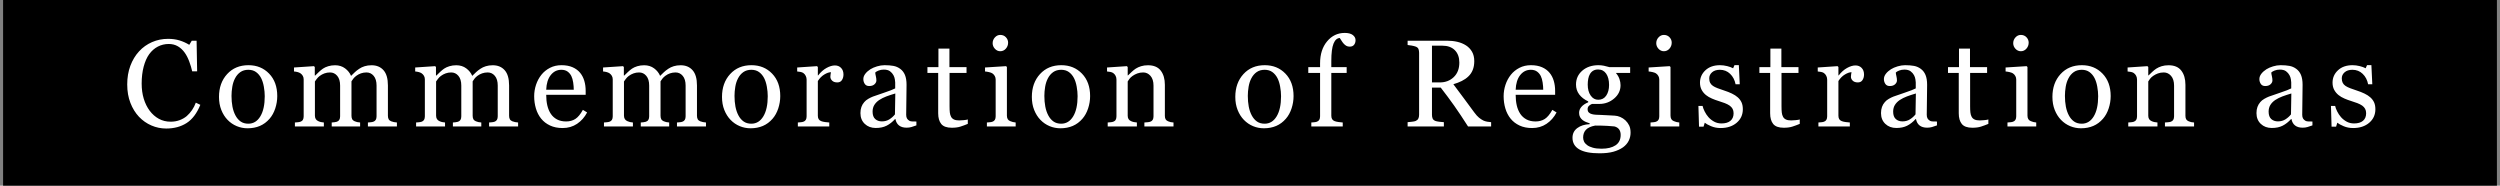 <svg
 xmlns="http://www.w3.org/2000/svg"
 xmlns:xlink="http://www.w3.org/1999/xlink"
 width="404px" height="30px">
<rect width="100%" height="100%" fill="#808080" stroke="none"/>
<path fill-rule="evenodd"  fill="rgb(0, 0, 0)"
 d="M0.500,-0.000 L403.500,-0.000 L403.500,30.000 L0.500,30.000 L0.500,-0.000 Z"/>
<path fill-rule="evenodd"  fill="rgb(255, 255, 255)"
 d="M379.038,13.885 C379.233,14.015 379.479,14.137 379.775,14.251 C380.071,14.365 380.437,14.493 380.874,14.637 C381.303,14.773 381.709,14.933 382.089,15.115 C382.470,15.297 382.784,15.499 383.032,15.721 C383.299,15.955 383.504,16.225 383.647,16.531 C383.790,16.837 383.862,17.212 383.862,17.654 C383.862,18.546 383.528,19.275 382.861,19.842 C382.193,20.408 381.329,20.691 380.268,20.691 C379.708,20.691 379.192,20.590 378.720,20.389 C378.248,20.187 377.911,20.001 377.710,19.832 L377.514,20.467 L376.782,20.467 L376.684,17.117 L377.358,17.117 C377.410,17.372 377.521,17.669 377.690,18.009 C377.859,18.349 378.064,18.656 378.305,18.930 C378.559,19.218 378.863,19.460 379.218,19.655 C379.573,19.851 379.972,19.949 380.415,19.949 C381.040,19.949 381.521,19.807 381.860,19.522 C382.198,19.237 382.368,18.829 382.368,18.299 C382.368,18.026 382.314,17.789 382.207,17.591 C382.099,17.392 381.941,17.218 381.733,17.068 C381.518,16.919 381.254,16.784 380.942,16.663 C380.629,16.543 380.281,16.424 379.897,16.307 C379.591,16.216 379.251,16.090 378.877,15.931 C378.502,15.771 378.182,15.584 377.915,15.369 C377.628,15.141 377.394,14.862 377.211,14.529 C377.029,14.197 376.938,13.806 376.938,13.357 C376.938,12.570 377.231,11.902 377.817,11.356 C378.403,10.809 379.187,10.535 380.170,10.535 C380.548,10.535 380.934,10.584 381.328,10.682 C381.721,10.779 382.042,10.897 382.290,11.033 L382.514,10.526 L383.217,10.526 L383.364,13.621 L382.690,13.621 C382.553,12.928 382.259,12.365 381.806,11.930 C381.354,11.495 380.802,11.277 380.151,11.277 C379.617,11.277 379.197,11.412 378.891,11.681 C378.585,11.950 378.432,12.274 378.432,12.654 C378.432,12.947 378.483,13.191 378.584,13.387 C378.684,13.582 378.836,13.748 379.038,13.885 ZM372.098,20.633 C371.590,20.633 371.184,20.514 370.882,20.276 C370.579,20.039 370.385,19.692 370.301,19.236 L370.242,19.236 C369.819,19.705 369.365,20.063 368.880,20.310 C368.395,20.558 367.810,20.681 367.127,20.681 C366.404,20.681 365.810,20.460 365.345,20.018 C364.879,19.575 364.646,18.995 364.646,18.279 C364.646,17.908 364.698,17.576 364.803,17.283 C364.907,16.990 365.063,16.726 365.271,16.492 C365.434,16.297 365.649,16.123 365.916,15.970 C366.183,15.817 366.433,15.695 366.668,15.603 C366.961,15.493 367.555,15.288 368.450,14.988 C369.345,14.689 369.949,14.454 370.262,14.285 L370.262,13.319 C370.262,13.234 370.244,13.071 370.208,12.830 C370.172,12.589 370.096,12.361 369.978,12.147 C369.848,11.905 369.664,11.696 369.427,11.517 C369.189,11.338 368.852,11.248 368.416,11.248 C368.116,11.248 367.838,11.299 367.581,11.399 C367.324,11.500 367.143,11.606 367.039,11.717 C367.039,11.847 367.070,12.039 367.132,12.293 C367.194,12.547 367.225,12.781 367.225,12.996 C367.225,13.224 367.122,13.433 366.917,13.621 C366.712,13.810 366.427,13.904 366.062,13.904 C365.737,13.904 365.497,13.789 365.345,13.558 C365.192,13.327 365.115,13.068 365.115,12.781 C365.115,12.482 365.221,12.195 365.432,11.922 C365.644,11.648 365.919,11.404 366.258,11.189 C366.551,11.007 366.905,10.852 367.322,10.726 C367.739,10.599 368.146,10.535 368.543,10.535 C369.090,10.535 369.567,10.573 369.973,10.647 C370.380,10.722 370.750,10.884 371.082,11.131 C371.414,11.372 371.666,11.699 371.839,12.113 C372.011,12.526 372.098,13.058 372.098,13.709 C372.098,14.640 372.088,15.465 372.068,16.184 C372.049,16.904 372.039,17.690 372.039,18.543 C372.039,18.797 372.083,18.999 372.171,19.148 C372.259,19.298 372.394,19.425 372.576,19.529 C372.674,19.588 372.828,19.620 373.040,19.627 C373.251,19.633 373.468,19.637 373.689,19.637 L373.689,20.262 C373.383,20.372 373.115,20.462 372.884,20.530 C372.653,20.599 372.391,20.633 372.098,20.633 ZM368.826,15.585 C368.409,15.742 368.022,15.937 367.664,16.172 C367.338,16.394 367.081,16.657 366.892,16.960 C366.704,17.263 366.609,17.624 366.609,18.041 C366.609,18.583 366.751,18.981 367.034,19.236 C367.317,19.490 367.677,19.617 368.113,19.617 C368.575,19.617 368.982,19.505 369.334,19.280 C369.685,19.054 369.982,18.789 370.223,18.482 L370.281,15.106 C369.728,15.269 369.243,15.429 368.826,15.585 ZM349.855,19.793 C350.005,19.780 350.169,19.767 350.349,19.754 C350.528,19.741 350.676,19.715 350.793,19.676 C350.975,19.617 351.110,19.514 351.198,19.368 C351.286,19.222 351.330,19.031 351.330,18.797 L351.330,13.846 C351.330,13.162 351.168,12.635 350.845,12.264 C350.522,11.893 350.129,11.707 349.666,11.707 C349.320,11.707 349.003,11.761 348.716,11.868 C348.429,11.976 348.175,12.108 347.953,12.264 C347.737,12.414 347.566,12.575 347.439,12.747 C347.312,12.920 347.219,13.058 347.160,13.162 L347.160,18.699 C347.160,18.921 347.206,19.103 347.297,19.246 C347.388,19.389 347.525,19.500 347.707,19.578 C347.844,19.643 347.992,19.692 348.151,19.725 C348.311,19.757 348.475,19.780 348.644,19.793 L348.644,20.437 L343.928,20.437 L343.928,19.793 C344.077,19.780 344.232,19.767 344.391,19.754 C344.551,19.741 344.689,19.715 344.807,19.676 C344.989,19.618 345.124,19.515 345.212,19.369 C345.300,19.222 345.344,19.032 345.344,18.798 L345.344,12.858 C345.344,12.637 345.296,12.433 345.202,12.248 C345.108,12.063 344.976,11.912 344.807,11.795 C344.683,11.717 344.536,11.660 344.367,11.624 C344.198,11.588 344.016,11.564 343.820,11.551 L343.820,10.906 L347.023,10.691 L347.160,10.828 L347.160,12.185 L347.209,12.185 C347.365,12.029 347.560,11.842 347.795,11.624 C348.029,11.406 348.250,11.228 348.459,11.092 C348.700,10.936 348.986,10.805 349.318,10.701 C349.650,10.597 350.025,10.545 350.441,10.545 C351.366,10.545 352.051,10.833 352.497,11.409 C352.943,11.985 353.166,12.752 353.166,13.709 L353.166,18.719 C353.166,18.947 353.205,19.131 353.283,19.270 C353.361,19.410 353.495,19.519 353.683,19.598 C353.840,19.663 353.975,19.709 354.089,19.734 C354.203,19.761 354.360,19.780 354.562,19.793 L354.562,20.437 L349.855,20.437 L349.855,19.793 ZM339.843,19.188 C339.394,19.709 338.872,20.095 338.279,20.350 C337.686,20.604 337.021,20.730 336.285,20.730 C335.672,20.730 335.089,20.615 334.535,20.384 C333.981,20.153 333.489,19.816 333.059,19.373 C332.635,18.937 332.298,18.404 332.047,17.776 C331.796,17.148 331.671,16.444 331.671,15.662 C331.671,14.158 332.109,12.928 332.986,11.971 C333.862,11.014 335.011,10.535 336.432,10.535 C337.781,10.535 338.893,10.989 339.770,11.898 C340.647,12.805 341.085,14.015 341.085,15.525 C341.085,16.203 340.977,16.868 340.762,17.522 C340.547,18.177 340.241,18.732 339.843,19.188 ZM338.917,13.997 C338.819,13.453 338.672,12.993 338.476,12.615 C338.268,12.212 337.994,11.888 337.655,11.643 C337.315,11.399 336.901,11.277 336.412,11.277 C335.910,11.277 335.481,11.401 335.126,11.648 C334.770,11.896 334.482,12.234 334.260,12.664 C334.051,13.061 333.904,13.514 333.819,14.021 C333.735,14.529 333.692,15.021 333.692,15.496 C333.692,16.121 333.743,16.699 333.844,17.230 C333.945,17.760 334.106,18.234 334.328,18.650 C334.550,19.067 334.829,19.394 335.165,19.632 C335.501,19.870 335.916,19.989 336.412,19.989 C337.227,19.989 337.873,19.594 338.349,18.807 C338.825,18.019 339.063,16.931 339.063,15.545 C339.063,15.057 339.014,14.541 338.917,13.997 ZM324.407,19.793 C324.556,19.780 324.711,19.767 324.870,19.754 C325.030,19.741 325.168,19.715 325.285,19.676 C325.468,19.618 325.603,19.515 325.691,19.369 C325.779,19.222 325.823,19.032 325.823,18.798 L325.823,12.858 C325.823,12.650 325.775,12.460 325.681,12.287 C325.586,12.115 325.455,11.970 325.285,11.853 C325.162,11.775 324.983,11.708 324.748,11.653 C324.514,11.598 324.299,11.564 324.104,11.551 L324.104,10.906 L327.502,10.691 L327.639,10.828 L327.639,18.680 C327.639,18.908 327.683,19.096 327.770,19.246 C327.857,19.396 327.994,19.507 328.182,19.578 C328.324,19.637 328.463,19.684 328.599,19.720 C328.735,19.756 328.887,19.780 329.055,19.793 L329.055,20.437 L324.407,20.437 L324.407,19.793 ZM326.565,8.279 C326.233,8.279 325.945,8.148 325.700,7.884 C325.456,7.620 325.334,7.319 325.334,6.981 C325.334,6.622 325.456,6.310 325.700,6.043 C325.945,5.776 326.233,5.643 326.565,5.643 C326.936,5.643 327.240,5.768 327.478,6.019 C327.715,6.269 327.834,6.561 327.834,6.892 C327.834,7.264 327.712,7.588 327.468,7.864 C327.224,8.141 326.923,8.279 326.565,8.279 ZM318.732,20.643 C317.925,20.643 317.357,20.439 317.028,20.032 C316.699,19.625 316.535,19.051 316.535,18.308 L316.535,11.785 L314.796,11.785 L314.796,10.847 L316.574,10.847 L316.574,7.850 L318.351,7.850 L318.351,10.847 L321.115,10.847 L321.115,11.785 L318.371,11.785 L318.371,17.166 C318.371,17.570 318.385,17.907 318.415,18.177 C318.444,18.447 318.514,18.683 318.625,18.885 C318.729,19.074 318.885,19.217 319.093,19.314 C319.302,19.412 319.582,19.461 319.933,19.461 C320.096,19.461 320.335,19.446 320.651,19.417 C320.967,19.388 321.190,19.351 321.320,19.304 L321.320,20.018 C320.897,20.194 320.496,20.342 320.119,20.462 C319.741,20.582 319.279,20.643 318.732,20.643 ZM311.422,20.633 C310.914,20.633 310.509,20.514 310.206,20.276 C309.903,20.039 309.710,19.692 309.625,19.236 L309.566,19.236 C309.143,19.705 308.689,20.063 308.204,20.310 C307.719,20.558 307.135,20.681 306.451,20.681 C305.729,20.681 305.134,20.460 304.669,20.018 C304.203,19.575 303.971,18.995 303.971,18.279 C303.971,17.908 304.023,17.576 304.127,17.283 C304.231,16.990 304.387,16.726 304.596,16.492 C304.758,16.297 304.973,16.123 305.240,15.970 C305.507,15.817 305.758,15.695 305.992,15.603 C306.285,15.493 306.879,15.288 307.774,14.988 C308.670,14.689 309.273,14.454 309.586,14.285 L309.586,13.319 C309.586,13.234 309.568,13.071 309.532,12.830 C309.496,12.589 309.420,12.361 309.303,12.147 C309.172,11.905 308.989,11.696 308.751,11.517 C308.513,11.338 308.176,11.248 307.740,11.248 C307.441,11.248 307.162,11.299 306.905,11.399 C306.648,11.500 306.467,11.606 306.363,11.717 C306.363,11.847 306.394,12.039 306.456,12.293 C306.518,12.547 306.549,12.781 306.549,12.996 C306.549,13.224 306.446,13.433 306.241,13.621 C306.036,13.810 305.751,13.904 305.387,13.904 C305.061,13.904 304.822,13.789 304.669,13.558 C304.516,13.327 304.439,13.068 304.439,12.781 C304.439,12.482 304.545,12.195 304.757,11.922 C304.968,11.648 305.243,11.404 305.582,11.189 C305.875,11.007 306.230,10.852 306.647,10.726 C307.063,10.599 307.470,10.535 307.867,10.535 C308.414,10.535 308.891,10.573 309.298,10.647 C309.705,10.722 310.074,10.884 310.406,11.131 C310.738,11.372 310.990,11.699 311.163,12.113 C311.336,12.526 311.422,13.058 311.422,13.709 C311.422,14.640 311.412,15.465 311.393,16.184 C311.373,16.904 311.363,17.690 311.363,18.543 C311.363,18.797 311.407,18.999 311.495,19.148 C311.583,19.298 311.718,19.425 311.900,19.529 C311.998,19.588 312.153,19.620 312.364,19.627 C312.576,19.633 312.792,19.637 313.014,19.637 L313.014,20.262 C312.708,20.372 312.439,20.462 312.208,20.530 C311.977,20.599 311.715,20.633 311.422,20.633 ZM308.150,15.585 C307.734,15.742 307.346,15.937 306.988,16.172 C306.663,16.394 306.406,16.657 306.217,16.960 C306.028,17.263 305.934,17.624 305.934,18.041 C305.934,18.583 306.075,18.981 306.358,19.236 C306.642,19.490 307.001,19.617 307.438,19.617 C307.900,19.617 308.307,19.505 308.658,19.280 C309.010,19.054 309.306,18.789 309.547,18.482 L309.605,15.106 C309.052,15.269 308.567,15.429 308.150,15.585 ZM300.232,13.319 C299.867,13.319 299.589,13.224 299.397,13.035 C299.205,12.847 299.109,12.638 299.109,12.410 C299.109,12.267 299.120,12.137 299.143,12.019 C299.166,11.902 299.187,11.785 299.207,11.668 C298.901,11.668 298.543,11.792 298.133,12.039 C297.722,12.286 297.374,12.638 297.088,13.094 L297.088,18.699 C297.088,18.927 297.132,19.113 297.219,19.256 C297.307,19.399 297.446,19.507 297.634,19.578 C297.797,19.643 298.007,19.692 298.264,19.725 C298.521,19.757 298.744,19.780 298.933,19.793 L298.933,20.437 L293.855,20.437 L293.855,19.793 C294.005,19.780 294.159,19.767 294.319,19.754 C294.479,19.741 294.617,19.715 294.734,19.676 C294.916,19.618 295.051,19.515 295.139,19.369 C295.227,19.222 295.271,19.032 295.271,18.798 L295.271,12.858 C295.271,12.656 295.224,12.458 295.130,12.263 C295.035,12.068 294.903,11.912 294.734,11.795 C294.610,11.717 294.464,11.660 294.295,11.624 C294.125,11.588 293.943,11.564 293.748,11.551 L293.748,10.906 L296.951,10.691 L297.088,10.828 L297.088,12.185 L297.136,12.185 C297.540,11.658 297.989,11.258 298.484,10.984 C298.979,10.711 299.431,10.574 299.842,10.574 C300.252,10.574 300.585,10.708 300.842,10.975 C301.100,11.242 301.228,11.599 301.228,12.049 C301.228,12.381 301.147,12.676 300.984,12.933 C300.821,13.190 300.571,13.319 300.232,13.319 ZM288.252,20.643 C287.445,20.643 286.877,20.439 286.548,20.032 C286.219,19.625 286.055,19.051 286.055,18.308 L286.055,11.785 L284.317,11.785 L284.317,10.847 L286.094,10.847 L286.094,7.850 L287.871,7.850 L287.871,10.847 L290.635,10.847 L290.635,11.785 L287.891,11.785 L287.891,17.166 C287.891,17.570 287.906,17.907 287.935,18.177 C287.964,18.447 288.034,18.683 288.145,18.885 C288.249,19.074 288.405,19.217 288.614,19.314 C288.822,19.412 289.102,19.461 289.453,19.461 C289.616,19.461 289.855,19.446 290.171,19.417 C290.487,19.388 290.710,19.351 290.840,19.304 L290.840,20.018 C290.417,20.194 290.017,20.342 289.639,20.462 C289.261,20.582 288.799,20.643 288.252,20.643 ZM278.048,20.691 C277.488,20.691 276.972,20.590 276.500,20.389 C276.028,20.187 275.691,20.001 275.490,19.832 L275.294,20.467 L274.562,20.467 L274.464,17.117 L275.138,17.117 C275.190,17.372 275.301,17.669 275.470,18.009 C275.639,18.349 275.844,18.656 276.085,18.930 C276.339,19.218 276.643,19.460 276.998,19.655 C277.353,19.851 277.752,19.949 278.195,19.949 C278.820,19.949 279.301,19.807 279.640,19.522 C279.978,19.237 280.148,18.829 280.148,18.299 C280.148,18.026 280.094,17.789 279.987,17.591 C279.879,17.392 279.721,17.218 279.513,17.068 C279.298,16.919 279.034,16.784 278.722,16.663 C278.409,16.543 278.061,16.424 277.677,16.307 C277.371,16.216 277.031,16.090 276.657,15.931 C276.282,15.771 275.961,15.584 275.695,15.369 C275.408,15.141 275.174,14.862 274.991,14.529 C274.809,14.197 274.718,13.806 274.718,13.357 C274.718,12.570 275.011,11.902 275.597,11.356 C276.183,10.809 276.967,10.535 277.950,10.535 C278.328,10.535 278.714,10.584 279.108,10.682 C279.501,10.779 279.822,10.897 280.070,11.033 L280.294,10.526 L280.997,10.526 L281.144,13.621 L280.470,13.621 C280.333,12.928 280.039,12.365 279.586,11.930 C279.134,11.495 278.582,11.277 277.931,11.277 C277.397,11.277 276.977,11.412 276.671,11.681 C276.365,11.950 276.212,12.274 276.212,12.654 C276.212,12.947 276.262,13.191 276.364,13.387 C276.464,13.582 276.616,13.748 276.818,13.885 C277.013,14.015 277.259,14.137 277.555,14.251 C277.851,14.365 278.217,14.493 278.654,14.637 C279.083,14.773 279.489,14.933 279.869,15.115 C280.250,15.297 280.564,15.499 280.812,15.721 C281.079,15.955 281.284,16.225 281.427,16.531 C281.570,16.837 281.642,17.212 281.642,17.654 C281.642,18.546 281.308,19.275 280.641,19.842 C279.973,20.408 279.109,20.691 278.048,20.691 ZM266.722,19.793 C266.872,19.780 267.027,19.767 267.186,19.754 C267.346,19.741 267.484,19.715 267.601,19.676 C267.784,19.618 267.919,19.515 268.007,19.369 C268.095,19.222 268.139,19.032 268.139,18.798 L268.139,12.858 C268.139,12.650 268.091,12.460 267.997,12.287 C267.902,12.115 267.771,11.970 267.601,11.853 C267.478,11.775 267.299,11.708 267.064,11.653 C266.830,11.598 266.615,11.564 266.420,11.551 L266.420,10.906 L269.818,10.691 L269.955,10.828 L269.955,18.680 C269.955,18.908 269.999,19.096 270.086,19.246 C270.173,19.396 270.310,19.507 270.498,19.578 C270.640,19.637 270.779,19.684 270.915,19.720 C271.051,19.756 271.203,19.780 271.371,19.793 L271.371,20.437 L266.722,20.437 L266.722,19.793 ZM268.881,8.279 C268.549,8.279 268.261,8.148 268.016,7.884 C267.772,7.620 267.650,7.319 267.650,6.981 C267.650,6.622 267.772,6.310 268.016,6.043 C268.261,5.776 268.549,5.643 268.881,5.643 C269.252,5.643 269.556,5.768 269.794,6.019 C270.031,6.269 270.150,6.561 270.150,6.892 C270.150,7.264 270.028,7.588 269.784,7.864 C269.540,8.141 269.239,8.279 268.881,8.279 ZM257.261,18.445 C257.450,18.498 257.669,18.530 257.920,18.543 C258.171,18.556 258.429,18.566 258.696,18.572 C258.983,18.579 259.375,18.598 259.873,18.631 C260.371,18.664 260.724,18.683 260.933,18.689 C261.232,18.703 261.533,18.774 261.836,18.904 C262.139,19.035 262.414,19.214 262.661,19.441 C262.922,19.689 263.127,19.969 263.277,20.281 C263.426,20.594 263.501,20.981 263.501,21.443 C263.501,21.905 263.400,22.340 263.199,22.747 C262.997,23.154 262.691,23.507 262.281,23.807 C261.844,24.112 261.323,24.350 260.718,24.520 C260.113,24.689 259.364,24.773 258.472,24.773 C257.013,24.773 255.923,24.560 255.200,24.134 C254.478,23.707 254.116,23.084 254.116,22.263 C254.116,21.600 254.377,21.075 254.898,20.691 C255.418,20.307 256.083,20.099 256.890,20.066 L256.890,19.930 C256.695,19.871 256.493,19.798 256.284,19.710 C256.076,19.622 255.897,19.519 255.747,19.403 C255.578,19.266 255.441,19.104 255.337,18.919 C255.233,18.733 255.181,18.504 255.181,18.231 C255.181,17.885 255.303,17.568 255.547,17.278 C255.791,16.989 256.161,16.740 256.655,16.531 L256.655,16.385 C256.031,16.092 255.545,15.716 255.200,15.257 C254.855,14.798 254.683,14.266 254.683,13.660 C254.683,12.749 255.023,12.000 255.703,11.414 C256.384,10.828 257.254,10.535 258.316,10.535 C258.609,10.535 258.900,10.565 259.190,10.623 C259.479,10.682 259.774,10.756 260.073,10.847 L263.433,10.847 L263.433,11.785 L261.167,11.785 L261.167,11.844 C261.408,12.124 261.587,12.433 261.704,12.771 C261.822,13.110 261.880,13.442 261.880,13.767 C261.880,14.614 261.537,15.330 260.850,15.916 C260.163,16.502 259.364,16.795 258.452,16.795 L257.271,16.795 C257.121,16.847 256.965,16.941 256.802,17.078 C256.639,17.215 256.558,17.400 256.558,17.635 C256.558,17.875 256.626,18.060 256.763,18.187 C256.900,18.313 257.066,18.400 257.261,18.445 ZM256.280,20.980 C255.983,21.302 255.835,21.717 255.835,22.225 C255.835,22.452 255.884,22.671 255.982,22.879 C256.079,23.087 256.249,23.279 256.489,23.455 C256.717,23.624 257.023,23.763 257.407,23.870 C257.792,23.978 258.260,24.031 258.814,24.031 C259.771,24.031 260.524,23.847 261.074,23.479 C261.625,23.111 261.900,22.553 261.900,21.805 C261.900,21.440 261.815,21.141 261.646,20.906 C261.476,20.672 261.219,20.512 260.874,20.428 C260.692,20.402 260.318,20.372 259.751,20.340 C259.185,20.307 258.527,20.291 257.779,20.291 C257.075,20.428 256.576,20.657 256.280,20.980 ZM257.051,15.438 C257.367,15.893 257.775,16.121 258.277,16.121 C258.836,16.121 259.268,15.895 259.571,15.443 C259.873,14.990 260.025,14.419 260.025,13.729 C260.025,12.967 259.870,12.360 259.561,11.907 C259.251,11.455 258.817,11.228 258.257,11.228 C257.951,11.228 257.689,11.292 257.471,11.419 C257.253,11.546 257.075,11.727 256.939,11.961 C256.808,12.176 256.716,12.434 256.660,12.737 C256.605,13.040 256.577,13.351 256.577,13.670 C256.577,14.392 256.735,14.982 257.051,15.438 ZM245.683,18.403 C245.937,18.782 246.269,19.081 246.679,19.299 C247.089,19.517 247.577,19.627 248.144,19.627 C248.723,19.627 249.223,19.491 249.643,19.220 C250.063,18.948 250.468,18.459 250.859,17.752 L251.542,18.172 C251.138,18.940 250.598,19.552 249.921,20.008 C249.244,20.464 248.466,20.691 247.587,20.691 C246.812,20.691 246.134,20.555 245.551,20.281 C244.968,20.008 244.488,19.637 244.110,19.168 C243.733,18.699 243.451,18.152 243.266,17.527 C243.080,16.902 242.987,16.241 242.987,15.545 C242.987,14.920 243.087,14.306 243.285,13.704 C243.484,13.102 243.775,12.560 244.159,12.078 C244.530,11.616 244.991,11.243 245.541,10.960 C246.091,10.677 246.708,10.535 247.392,10.535 C248.095,10.535 248.697,10.646 249.198,10.867 C249.700,11.089 250.107,11.391 250.419,11.775 C250.718,12.140 250.942,12.570 251.088,13.065 C251.235,13.559 251.308,14.096 251.308,14.676 L251.308,15.320 L244.931,15.320 C244.931,15.953 244.991,16.528 245.111,17.043 C245.232,17.558 245.422,18.012 245.683,18.403 ZM249.384,14.500 C249.384,14.136 249.353,13.747 249.291,13.332 C249.229,12.916 249.130,12.569 248.993,12.290 C248.843,11.992 248.638,11.748 248.378,11.560 C248.118,11.372 247.782,11.277 247.372,11.277 C246.689,11.277 246.121,11.561 245.668,12.129 C245.216,12.697 244.970,13.488 244.931,14.500 L249.384,14.500 ZM234.996,17.078 C234.329,16.134 233.605,15.161 232.825,14.158 L231.406,14.158 L231.406,18.553 C231.406,18.781 231.441,18.981 231.513,19.153 C231.585,19.326 231.738,19.458 231.972,19.549 C232.089,19.594 232.294,19.637 232.587,19.676 C232.880,19.715 233.128,19.738 233.329,19.744 L233.329,20.437 L227.470,20.437 L227.470,19.744 C227.626,19.731 227.852,19.709 228.149,19.676 C228.445,19.643 228.652,19.601 228.769,19.549 C228.964,19.464 229.106,19.341 229.194,19.178 C229.282,19.015 229.326,18.807 229.326,18.553 L229.326,8.533 C229.326,8.306 229.293,8.103 229.228,7.928 C229.163,7.752 229.010,7.619 228.769,7.527 C228.606,7.469 228.395,7.415 228.134,7.366 C227.874,7.317 227.652,7.287 227.470,7.273 L227.470,6.580 L233.867,6.580 C234.453,6.580 235.003,6.640 235.517,6.761 C236.031,6.881 236.497,7.075 236.914,7.342 C237.317,7.602 237.639,7.942 237.880,8.362 C238.121,8.782 238.242,9.289 238.242,9.881 C238.242,10.415 238.160,10.887 237.997,11.297 C237.835,11.707 237.594,12.062 237.275,12.361 C236.982,12.642 236.630,12.884 236.220,13.089 C235.810,13.294 235.357,13.468 234.863,13.611 C235.546,14.516 236.114,15.278 236.567,15.897 C237.019,16.515 237.574,17.267 238.232,18.152 C238.518,18.543 238.777,18.831 239.008,19.017 C239.239,19.202 239.469,19.354 239.697,19.471 C239.866,19.556 240.078,19.620 240.331,19.666 C240.585,19.712 240.797,19.738 240.966,19.744 L240.966,20.437 L237.235,20.437 C236.409,19.142 235.662,18.022 234.996,17.078 ZM234.931,12.456 C235.530,11.880 235.829,11.099 235.829,10.111 C235.829,9.272 235.589,8.608 235.107,8.117 C234.625,7.626 233.945,7.381 233.066,7.381 L231.406,7.381 L231.406,13.319 L232.685,13.319 C233.583,13.319 234.332,13.031 234.931,12.456 ZM218.109,7.537 C217.907,7.537 217.730,7.495 217.577,7.410 C217.424,7.326 217.282,7.212 217.152,7.068 C217.021,6.925 216.901,6.763 216.790,6.580 C216.680,6.398 216.585,6.251 216.507,6.140 C216.071,6.160 215.734,6.464 215.496,7.052 C215.259,7.640 215.140,8.577 215.140,9.863 L215.140,10.847 L217.621,10.847 L217.621,11.785 L215.140,11.785 L215.140,18.699 C215.140,18.927 215.184,19.113 215.272,19.256 C215.360,19.399 215.498,19.507 215.687,19.578 C215.843,19.637 216.051,19.684 216.312,19.720 C216.572,19.756 216.797,19.780 216.986,19.793 L216.986,20.437 L211.908,20.437 L211.908,19.793 C212.057,19.780 212.212,19.767 212.371,19.754 C212.531,19.741 212.669,19.715 212.787,19.676 C212.969,19.617 213.104,19.514 213.192,19.368 C213.280,19.222 213.324,19.031 213.324,18.797 L213.324,11.785 L211.419,11.785 L211.419,10.847 L213.324,10.847 L213.324,10.233 C213.324,8.772 213.703,7.587 214.461,6.680 C215.220,5.773 216.169,5.320 217.308,5.320 C217.887,5.320 218.324,5.434 218.617,5.662 C218.910,5.890 219.056,6.167 219.056,6.492 C219.056,6.785 218.978,7.033 218.822,7.234 C218.665,7.436 218.428,7.537 218.109,7.537 ZM207.798,19.188 C207.348,19.709 206.827,20.095 206.234,20.350 C205.641,20.604 204.976,20.730 204.239,20.730 C203.627,20.730 203.043,20.615 202.490,20.384 C201.936,20.153 201.444,19.816 201.013,19.373 C200.590,18.937 200.252,18.404 200.002,17.776 C199.751,17.148 199.625,16.444 199.625,15.662 C199.625,14.158 200.064,12.928 200.940,11.971 C201.817,11.014 202.965,10.535 204.386,10.535 C205.735,10.535 206.848,10.989 207.725,11.898 C208.601,12.805 209.039,14.015 209.039,15.525 C209.039,16.203 208.932,16.868 208.717,17.522 C208.502,18.177 208.195,18.732 207.798,19.188 ZM206.871,13.997 C206.773,13.453 206.627,12.993 206.431,12.615 C206.222,12.212 205.948,11.888 205.609,11.643 C205.270,11.399 204.856,11.277 204.367,11.277 C203.864,11.277 203.435,11.401 203.080,11.648 C202.725,11.896 202.436,12.234 202.214,12.664 C202.006,13.061 201.859,13.514 201.774,14.021 C201.689,14.529 201.647,15.021 201.647,15.496 C201.647,16.121 201.697,16.699 201.798,17.230 C201.900,17.760 202.061,18.234 202.283,18.650 C202.505,19.067 202.783,19.394 203.119,19.632 C203.455,19.870 203.871,19.989 204.367,19.989 C205.182,19.989 205.828,19.594 206.304,18.807 C206.780,18.019 207.018,16.931 207.018,15.545 C207.018,15.057 206.969,14.541 206.871,13.997 ZM184.932,19.793 C185.082,19.780 185.246,19.767 185.425,19.754 C185.604,19.741 185.752,19.715 185.869,19.676 C186.052,19.617 186.187,19.514 186.275,19.368 C186.363,19.222 186.407,19.031 186.407,18.797 L186.407,13.846 C186.407,13.162 186.245,12.635 185.922,12.264 C185.599,11.893 185.206,11.707 184.742,11.707 C184.397,11.707 184.080,11.761 183.793,11.868 C183.506,11.976 183.251,12.108 183.030,12.264 C182.814,12.414 182.643,12.575 182.516,12.747 C182.388,12.920 182.295,13.058 182.237,13.162 L182.237,18.699 C182.237,18.921 182.282,19.103 182.373,19.246 C182.465,19.389 182.601,19.500 182.784,19.578 C182.920,19.643 183.068,19.692 183.228,19.725 C183.387,19.757 183.552,19.780 183.721,19.793 L183.721,20.437 L179.004,20.437 L179.004,19.793 C179.154,19.780 179.308,19.767 179.468,19.754 C179.628,19.741 179.766,19.715 179.883,19.676 C180.065,19.618 180.201,19.515 180.288,19.369 C180.376,19.222 180.420,19.032 180.420,18.798 L180.420,12.858 C180.420,12.637 180.373,12.433 180.279,12.248 C180.184,12.063 180.052,11.912 179.883,11.795 C179.759,11.717 179.613,11.660 179.444,11.624 C179.274,11.588 179.092,11.564 178.897,11.551 L178.897,10.906 L182.100,10.691 L182.237,10.828 L182.237,12.185 L182.286,12.185 C182.442,12.029 182.637,11.842 182.871,11.624 C183.106,11.406 183.327,11.228 183.535,11.092 C183.776,10.936 184.063,10.805 184.395,10.701 C184.727,10.597 185.101,10.545 185.518,10.545 C186.442,10.545 187.128,10.833 187.574,11.409 C188.019,11.985 188.243,12.752 188.243,13.709 L188.243,18.719 C188.243,18.947 188.282,19.131 188.360,19.270 C188.438,19.410 188.571,19.519 188.760,19.598 C188.916,19.663 189.051,19.709 189.165,19.734 C189.279,19.761 189.437,19.780 189.639,19.793 L189.639,20.437 L184.932,20.437 L184.932,19.793 ZM174.920,19.188 C174.470,19.709 173.949,20.095 173.356,20.350 C172.763,20.604 172.098,20.730 171.362,20.730 C170.749,20.730 170.166,20.615 169.612,20.384 C169.058,20.153 168.566,19.816 168.136,19.373 C167.712,18.937 167.375,18.404 167.124,17.776 C166.873,17.148 166.747,16.444 166.747,15.662 C166.747,14.158 167.186,12.928 168.062,11.971 C168.939,11.014 170.087,10.535 171.508,10.535 C172.857,10.535 173.970,10.989 174.847,11.898 C175.723,12.805 176.162,14.015 176.162,15.525 C176.162,16.203 176.054,16.868 175.839,17.522 C175.624,18.177 175.318,18.732 174.920,19.188 ZM173.993,13.997 C173.895,13.453 173.749,12.993 173.553,12.615 C173.344,12.212 173.070,11.888 172.731,11.643 C172.392,11.399 171.978,11.277 171.489,11.277 C170.986,11.277 170.558,11.401 170.202,11.648 C169.847,11.896 169.558,12.234 169.336,12.664 C169.128,13.061 168.981,13.514 168.896,14.021 C168.811,14.529 168.769,15.021 168.769,15.496 C168.769,16.121 168.819,16.699 168.921,17.230 C169.022,17.760 169.183,18.234 169.405,18.650 C169.627,19.067 169.905,19.394 170.241,19.632 C170.577,19.870 170.993,19.989 171.489,19.989 C172.304,19.989 172.950,19.594 173.426,18.807 C173.902,18.019 174.140,16.931 174.140,15.545 C174.140,15.057 174.091,14.541 173.993,13.997 ZM159.483,19.793 C159.633,19.780 159.787,19.767 159.947,19.754 C160.106,19.741 160.245,19.715 160.362,19.676 C160.544,19.618 160.679,19.515 160.767,19.369 C160.855,19.222 160.899,19.032 160.899,18.798 L160.899,12.858 C160.899,12.650 160.852,12.460 160.758,12.287 C160.663,12.115 160.531,11.970 160.362,11.853 C160.238,11.775 160.059,11.708 159.825,11.653 C159.591,11.598 159.376,11.564 159.180,11.551 L159.180,10.906 L162.579,10.691 L162.716,10.828 L162.716,18.680 C162.716,18.908 162.759,19.096 162.846,19.246 C162.934,19.396 163.071,19.507 163.259,19.578 C163.401,19.637 163.540,19.684 163.676,19.720 C163.811,19.756 163.963,19.780 164.132,19.793 L164.132,20.437 L159.483,20.437 L159.483,19.793 ZM161.641,8.279 C161.309,8.279 161.021,8.148 160.777,7.884 C160.533,7.620 160.411,7.319 160.411,6.981 C160.411,6.622 160.533,6.310 160.777,6.043 C161.021,5.776 161.309,5.643 161.641,5.643 C162.012,5.643 162.317,5.768 162.554,6.019 C162.792,6.269 162.911,6.561 162.911,6.892 C162.911,7.264 162.789,7.588 162.545,7.864 C162.301,8.141 161.999,8.279 161.641,8.279 ZM153.809,20.643 C153.001,20.643 152.433,20.439 152.105,20.032 C151.776,19.625 151.611,19.051 151.611,18.308 L151.611,11.785 L149.873,11.785 L149.873,10.847 L151.650,10.847 L151.650,7.850 L153.428,7.850 L153.428,10.847 L156.191,10.847 L156.191,11.785 L153.447,11.785 L153.447,17.166 C153.447,17.570 153.462,17.907 153.491,18.177 C153.521,18.447 153.591,18.683 153.701,18.885 C153.805,19.074 153.962,19.217 154.170,19.314 C154.378,19.412 154.658,19.461 155.010,19.461 C155.173,19.461 155.412,19.446 155.728,19.417 C156.043,19.388 156.266,19.351 156.397,19.304 L156.397,20.018 C155.973,20.194 155.573,20.342 155.195,20.462 C154.818,20.582 154.356,20.643 153.809,20.643 ZM146.498,20.633 C145.991,20.633 145.585,20.514 145.283,20.276 C144.980,20.039 144.786,19.692 144.702,19.236 L144.643,19.236 C144.220,19.705 143.766,20.063 143.281,20.310 C142.796,20.558 142.211,20.681 141.528,20.681 C140.805,20.681 140.211,20.460 139.746,20.018 C139.280,19.575 139.047,18.995 139.047,18.279 C139.047,17.908 139.099,17.576 139.204,17.283 C139.308,16.990 139.464,16.726 139.672,16.492 C139.835,16.297 140.050,16.123 140.317,15.970 C140.584,15.817 140.834,15.695 141.069,15.603 C141.362,15.493 141.956,15.288 142.851,14.988 C143.746,14.689 144.350,14.454 144.663,14.285 L144.663,13.319 C144.663,13.234 144.645,13.071 144.609,12.830 C144.573,12.589 144.497,12.361 144.379,12.147 C144.249,11.905 144.065,11.696 143.828,11.517 C143.590,11.338 143.253,11.248 142.817,11.248 C142.517,11.248 142.239,11.299 141.982,11.399 C141.725,11.500 141.544,11.606 141.440,11.717 C141.440,11.847 141.471,12.039 141.533,12.293 C141.594,12.547 141.625,12.781 141.625,12.996 C141.625,13.224 141.523,13.433 141.318,13.621 C141.113,13.810 140.828,13.904 140.463,13.904 C140.138,13.904 139.898,13.789 139.746,13.558 C139.593,13.327 139.516,13.068 139.516,12.781 C139.516,12.482 139.622,12.195 139.833,11.922 C140.045,11.648 140.320,11.404 140.659,11.189 C140.952,11.007 141.306,10.852 141.723,10.726 C142.140,10.599 142.547,10.535 142.944,10.535 C143.491,10.535 143.967,10.573 144.374,10.647 C144.781,10.722 145.151,10.884 145.483,11.131 C145.815,11.372 146.067,11.699 146.240,12.113 C146.412,12.526 146.498,13.058 146.498,13.709 C146.498,14.640 146.489,15.465 146.469,16.184 C146.450,16.904 146.440,17.690 146.440,18.543 C146.440,18.797 146.484,18.999 146.572,19.148 C146.660,19.298 146.795,19.425 146.977,19.529 C147.075,19.588 147.229,19.620 147.441,19.627 C147.652,19.633 147.869,19.637 148.090,19.637 L148.090,20.262 C147.784,20.372 147.516,20.462 147.285,20.530 C147.053,20.599 146.791,20.633 146.498,20.633 ZM143.227,15.585 C142.810,15.742 142.423,15.937 142.065,16.172 C141.739,16.394 141.482,16.657 141.293,16.960 C141.105,17.263 141.010,17.624 141.010,18.041 C141.010,18.583 141.152,18.981 141.435,19.236 C141.718,19.490 142.078,19.617 142.514,19.617 C142.976,19.617 143.383,19.505 143.735,19.280 C144.086,19.054 144.383,18.789 144.623,18.482 L144.682,15.106 C144.129,15.269 143.644,15.429 143.227,15.585 ZM135.309,13.319 C134.944,13.319 134.666,13.224 134.474,13.035 C134.282,12.847 134.186,12.638 134.186,12.410 C134.186,12.267 134.197,12.137 134.220,12.019 C134.243,11.902 134.264,11.785 134.283,11.668 C133.977,11.668 133.619,11.792 133.209,12.039 C132.799,12.286 132.451,12.638 132.164,13.094 L132.164,18.699 C132.164,18.927 132.208,19.113 132.296,19.256 C132.384,19.399 132.522,19.507 132.711,19.578 C132.874,19.643 133.084,19.692 133.341,19.725 C133.598,19.757 133.821,19.780 134.010,19.793 L134.010,20.437 L128.932,20.437 L128.932,19.793 C129.082,19.780 129.236,19.767 129.396,19.754 C129.555,19.741 129.694,19.715 129.811,19.676 C129.993,19.618 130.128,19.515 130.216,19.369 C130.304,19.222 130.348,19.032 130.348,18.798 L130.348,12.858 C130.348,12.656 130.301,12.458 130.206,12.263 C130.112,12.068 129.980,11.912 129.811,11.795 C129.687,11.717 129.540,11.660 129.371,11.624 C129.202,11.588 129.020,11.564 128.824,11.551 L128.824,10.906 L132.028,10.691 L132.164,10.828 L132.164,12.185 L132.213,12.185 C132.617,11.658 133.066,11.258 133.561,10.984 C134.055,10.711 134.508,10.574 134.918,10.574 C135.328,10.574 135.662,10.708 135.919,10.975 C136.176,11.242 136.305,11.599 136.305,12.049 C136.305,12.381 136.223,12.676 136.061,12.933 C135.898,13.190 135.647,13.319 135.309,13.319 ZM124.848,19.188 C124.398,19.709 123.876,20.095 123.284,20.350 C122.690,20.604 122.026,20.730 121.289,20.730 C120.677,20.730 120.093,20.615 119.539,20.384 C118.985,20.153 118.493,19.816 118.063,19.373 C117.640,18.937 117.302,18.404 117.051,17.776 C116.800,17.148 116.675,16.444 116.675,15.662 C116.675,14.158 117.113,12.928 117.990,11.971 C118.866,11.014 120.015,10.535 121.436,10.535 C122.785,10.535 123.898,10.989 124.774,11.898 C125.651,12.805 126.089,14.015 126.089,15.525 C126.089,16.203 125.981,16.868 125.767,17.522 C125.551,18.177 125.245,18.732 124.848,19.188 ZM123.921,13.997 C123.823,13.453 123.676,12.993 123.481,12.615 C123.272,12.212 122.998,11.888 122.659,11.643 C122.320,11.399 121.905,11.277 121.416,11.277 C120.914,11.277 120.485,11.401 120.130,11.648 C119.774,11.896 119.486,12.234 119.264,12.664 C119.055,13.061 118.908,13.514 118.824,14.021 C118.739,14.529 118.697,15.021 118.697,15.496 C118.697,16.121 118.747,16.699 118.848,17.230 C118.949,17.760 119.111,18.234 119.332,18.650 C119.554,19.067 119.833,19.394 120.169,19.632 C120.505,19.870 120.921,19.989 121.416,19.989 C122.231,19.989 122.877,19.594 123.353,18.807 C123.829,18.019 124.068,16.931 124.068,15.545 C124.068,15.057 124.019,14.541 123.921,13.997 ZM109.399,19.793 C109.548,19.780 109.700,19.767 109.853,19.754 C110.005,19.741 110.141,19.715 110.258,19.676 C110.440,19.617 110.575,19.514 110.663,19.368 C110.751,19.222 110.795,19.031 110.795,18.797 L110.795,13.826 C110.795,13.149 110.640,12.627 110.331,12.259 C110.022,11.891 109.636,11.707 109.174,11.707 C108.855,11.707 108.555,11.756 108.275,11.853 C107.995,11.951 107.738,12.088 107.504,12.264 C107.315,12.407 107.157,12.562 107.030,12.728 C106.903,12.894 106.807,13.032 106.742,13.143 L106.742,18.699 C106.742,18.927 106.781,19.114 106.859,19.261 C106.938,19.407 107.071,19.519 107.260,19.598 C107.409,19.656 107.545,19.700 107.665,19.729 C107.785,19.759 107.943,19.780 108.139,19.793 L108.139,20.437 L103.549,20.437 L103.549,19.793 C103.699,19.780 103.843,19.767 103.983,19.754 C104.123,19.741 104.252,19.715 104.369,19.676 C104.551,19.617 104.687,19.514 104.774,19.368 C104.862,19.222 104.906,19.031 104.906,18.797 L104.906,13.826 C104.906,13.149 104.751,12.627 104.441,12.259 C104.131,11.891 103.745,11.707 103.281,11.707 C102.961,11.707 102.661,11.757 102.381,11.858 C102.100,11.959 101.842,12.098 101.607,12.273 C101.418,12.417 101.258,12.578 101.128,12.757 C100.997,12.936 100.899,13.071 100.834,13.162 L100.834,18.680 C100.834,18.901 100.880,19.087 100.971,19.236 C101.062,19.386 101.199,19.500 101.381,19.578 C101.518,19.643 101.658,19.692 101.801,19.725 C101.944,19.757 102.104,19.780 102.279,19.793 L102.279,20.437 L97.602,20.437 L97.602,19.793 C97.751,19.780 97.906,19.767 98.065,19.754 C98.225,19.741 98.363,19.715 98.481,19.676 C98.663,19.618 98.798,19.515 98.886,19.369 C98.974,19.222 99.018,19.032 99.018,18.798 L99.018,12.819 C99.018,12.611 98.970,12.424 98.876,12.258 C98.782,12.092 98.650,11.951 98.481,11.834 C98.357,11.756 98.204,11.692 98.022,11.643 C97.839,11.595 97.650,11.564 97.455,11.551 L97.455,10.906 L100.678,10.691 L100.815,10.828 L100.815,12.205 L100.883,12.205 C101.046,12.042 101.244,11.850 101.479,11.629 C101.713,11.408 101.931,11.228 102.133,11.092 C102.361,10.936 102.646,10.805 102.987,10.701 C103.329,10.597 103.699,10.545 104.096,10.545 C104.721,10.545 105.258,10.713 105.707,11.048 C106.156,11.383 106.479,11.789 106.674,12.264 C106.908,12.036 107.114,11.836 107.293,11.663 C107.472,11.491 107.707,11.307 108.000,11.111 C108.247,10.942 108.538,10.805 108.872,10.701 C109.207,10.597 109.579,10.545 109.989,10.545 C110.801,10.545 111.445,10.812 111.919,11.346 C112.394,11.880 112.631,12.700 112.631,13.806 L112.631,18.699 C112.631,18.927 112.670,19.114 112.748,19.261 C112.826,19.407 112.960,19.519 113.149,19.598 C113.298,19.656 113.446,19.700 113.593,19.729 C113.739,19.759 113.904,19.780 114.086,19.793 L114.086,20.437 L109.399,20.437 L109.399,19.793 ZM89.019,18.403 C89.273,18.782 89.605,19.081 90.015,19.299 C90.425,19.517 90.913,19.627 91.480,19.627 C92.059,19.627 92.559,19.491 92.979,19.220 C93.399,18.948 93.804,18.459 94.194,17.752 L94.878,18.172 C94.474,18.940 93.934,19.552 93.257,20.008 C92.580,20.464 91.802,20.691 90.923,20.691 C90.148,20.691 89.469,20.555 88.887,20.281 C88.304,20.008 87.824,19.637 87.446,19.168 C87.069,18.699 86.787,18.152 86.602,17.527 C86.416,16.902 86.323,16.241 86.323,15.545 C86.323,14.920 86.423,14.306 86.621,13.704 C86.820,13.102 87.111,12.560 87.495,12.078 C87.866,11.616 88.327,11.243 88.877,10.960 C89.427,10.677 90.044,10.535 90.728,10.535 C91.431,10.535 92.033,10.646 92.534,10.867 C93.036,11.089 93.443,11.391 93.755,11.775 C94.054,12.140 94.278,12.570 94.424,13.065 C94.570,13.559 94.644,14.096 94.644,14.676 L94.644,15.320 L88.267,15.320 C88.267,15.953 88.327,16.528 88.447,17.043 C88.568,17.558 88.758,18.012 89.019,18.403 ZM92.720,14.500 C92.720,14.136 92.689,13.747 92.627,13.332 C92.565,12.916 92.466,12.569 92.329,12.290 C92.179,11.992 91.974,11.748 91.714,11.560 C91.454,11.372 91.118,11.277 90.708,11.277 C90.025,11.277 89.456,11.561 89.004,12.129 C88.551,12.697 88.306,13.488 88.267,14.500 L92.720,14.500 ZM79.037,19.793 C79.187,19.780 79.338,19.767 79.491,19.754 C79.644,19.741 79.780,19.715 79.897,19.676 C80.079,19.617 80.214,19.514 80.302,19.368 C80.390,19.222 80.434,19.031 80.434,18.797 L80.434,13.826 C80.434,13.149 80.279,12.627 79.970,12.259 C79.661,11.891 79.275,11.707 78.813,11.707 C78.494,11.707 78.194,11.756 77.914,11.853 C77.634,11.951 77.377,12.088 77.143,12.264 C76.954,12.407 76.796,12.562 76.669,12.728 C76.542,12.894 76.446,13.032 76.381,13.143 L76.381,18.699 C76.381,18.927 76.420,19.114 76.498,19.261 C76.576,19.407 76.710,19.519 76.899,19.598 C77.048,19.656 77.183,19.700 77.304,19.729 C77.424,19.759 77.582,19.780 77.778,19.793 L77.778,20.437 L73.188,20.437 L73.188,19.793 C73.337,19.780 73.482,19.767 73.622,19.754 C73.762,19.741 73.891,19.715 74.008,19.676 C74.190,19.617 74.325,19.514 74.413,19.368 C74.501,19.222 74.545,19.031 74.545,18.797 L74.545,13.826 C74.545,13.149 74.390,12.627 74.080,12.259 C73.770,11.891 73.383,11.707 72.920,11.707 C72.600,11.707 72.300,11.757 72.019,11.858 C71.739,11.959 71.481,12.098 71.246,12.273 C71.057,12.417 70.897,12.578 70.767,12.757 C70.636,12.936 70.538,13.071 70.473,13.162 L70.473,18.680 C70.473,18.901 70.518,19.087 70.610,19.236 C70.701,19.386 70.837,19.500 71.020,19.578 C71.156,19.643 71.296,19.692 71.440,19.725 C71.583,19.757 71.742,19.780 71.918,19.793 L71.918,20.437 L67.241,20.437 L67.241,19.793 C67.390,19.780 67.545,19.767 67.704,19.754 C67.864,19.741 68.002,19.715 68.119,19.676 C68.302,19.618 68.437,19.515 68.525,19.369 C68.613,19.222 68.657,19.032 68.657,18.798 L68.657,12.819 C68.657,12.611 68.609,12.424 68.515,12.258 C68.420,12.092 68.289,11.951 68.119,11.834 C67.996,11.756 67.843,11.692 67.660,11.643 C67.478,11.595 67.289,11.564 67.094,11.551 L67.094,10.906 L70.317,10.691 L70.453,10.828 L70.453,12.205 L70.522,12.205 C70.684,12.042 70.883,11.850 71.117,11.629 C71.352,11.408 71.570,11.228 71.772,11.092 C72.000,10.936 72.284,10.805 72.626,10.701 C72.968,10.597 73.337,10.545 73.735,10.545 C74.360,10.545 74.897,10.713 75.346,11.048 C75.795,11.383 76.117,11.789 76.313,12.264 C76.547,12.036 76.753,11.836 76.932,11.663 C77.110,11.491 77.346,11.307 77.639,11.111 C77.886,10.942 78.176,10.805 78.511,10.701 C78.846,10.597 79.218,10.545 79.628,10.545 C80.440,10.545 81.083,10.812 81.558,11.346 C82.032,11.880 82.270,12.700 82.270,13.806 L82.270,18.699 C82.270,18.927 82.309,19.114 82.387,19.261 C82.465,19.407 82.598,19.519 82.787,19.598 C82.937,19.656 83.085,19.700 83.232,19.729 C83.378,19.759 83.543,19.780 83.725,19.793 L83.725,20.437 L79.037,20.437 L79.037,19.793 ZM59.454,19.793 C59.604,19.780 59.755,19.767 59.908,19.754 C60.061,19.741 60.196,19.715 60.314,19.676 C60.496,19.617 60.631,19.514 60.719,19.368 C60.807,19.222 60.851,19.031 60.851,18.797 L60.851,13.826 C60.851,13.149 60.696,12.627 60.387,12.259 C60.077,11.891 59.692,11.707 59.230,11.707 C58.910,11.707 58.611,11.756 58.331,11.853 C58.051,11.951 57.794,12.088 57.560,12.264 C57.371,12.407 57.213,12.562 57.086,12.728 C56.959,12.894 56.863,13.032 56.798,13.143 L56.798,18.699 C56.798,18.927 56.837,19.114 56.915,19.261 C56.993,19.407 57.127,19.519 57.315,19.598 C57.465,19.656 57.600,19.700 57.721,19.729 C57.841,19.759 57.999,19.780 58.194,19.793 L58.194,20.437 L53.605,20.437 L53.605,19.793 C53.754,19.780 53.899,19.767 54.039,19.754 C54.179,19.741 54.308,19.715 54.425,19.676 C54.607,19.617 54.742,19.514 54.830,19.368 C54.918,19.222 54.962,19.031 54.962,18.797 L54.962,13.826 C54.962,13.149 54.807,12.627 54.497,12.259 C54.187,11.891 53.800,11.707 53.337,11.707 C53.017,11.707 52.717,11.757 52.436,11.858 C52.156,11.959 51.898,12.098 51.663,12.273 C51.474,12.417 51.314,12.578 51.183,12.757 C51.053,12.936 50.955,13.071 50.890,13.162 L50.890,18.680 C50.890,18.901 50.935,19.087 51.026,19.236 C51.118,19.386 51.254,19.500 51.437,19.578 C51.573,19.643 51.713,19.692 51.856,19.725 C52.000,19.757 52.159,19.780 52.335,19.793 L52.335,20.437 L47.657,20.437 L47.657,19.793 C47.807,19.780 47.962,19.767 48.121,19.754 C48.281,19.741 48.419,19.715 48.536,19.676 C48.718,19.618 48.854,19.515 48.941,19.369 C49.029,19.222 49.073,19.032 49.073,18.798 L49.073,12.819 C49.073,12.611 49.026,12.424 48.932,12.258 C48.837,12.092 48.705,11.951 48.536,11.834 C48.412,11.756 48.259,11.692 48.077,11.643 C47.895,11.595 47.706,11.564 47.511,11.551 L47.511,10.906 L50.733,10.691 L50.870,10.828 L50.870,12.205 L50.939,12.205 C51.101,12.042 51.300,11.850 51.534,11.629 C51.769,11.408 51.987,11.228 52.189,11.092 C52.416,10.936 52.701,10.805 53.043,10.701 C53.385,10.597 53.754,10.545 54.151,10.545 C54.776,10.545 55.313,10.713 55.763,11.048 C56.212,11.383 56.534,11.789 56.730,12.264 C56.963,12.036 57.170,11.836 57.349,11.663 C57.527,11.491 57.763,11.307 58.056,11.111 C58.302,10.942 58.593,10.805 58.928,10.701 C59.263,10.597 59.635,10.545 60.044,10.545 C60.857,10.545 61.500,10.812 61.975,11.346 C62.449,11.880 62.687,12.700 62.687,13.806 L62.687,18.699 C62.687,18.927 62.726,19.114 62.804,19.261 C62.882,19.407 63.015,19.519 63.204,19.598 C63.354,19.656 63.502,19.700 63.648,19.729 C63.795,19.759 63.959,19.780 64.142,19.793 L64.142,20.437 L59.454,20.437 L59.454,19.793 ZM43.563,19.188 C43.113,19.709 42.592,20.095 41.999,20.350 C41.406,20.604 40.741,20.730 40.004,20.730 C39.392,20.730 38.808,20.615 38.255,20.384 C37.701,20.153 37.209,19.816 36.778,19.373 C36.355,18.937 36.017,18.404 35.767,17.776 C35.516,17.148 35.390,16.444 35.390,15.662 C35.390,14.158 35.828,12.928 36.705,11.971 C37.582,11.014 38.730,10.535 40.151,10.535 C41.500,10.535 42.613,10.989 43.489,11.898 C44.366,12.805 44.804,14.015 44.804,15.525 C44.804,16.203 44.697,16.868 44.482,17.522 C44.267,18.177 43.960,18.732 43.563,19.188 ZM42.636,13.997 C42.538,13.453 42.391,12.993 42.196,12.615 C41.987,12.212 41.713,11.888 41.374,11.643 C41.035,11.399 40.621,11.277 40.131,11.277 C39.629,11.277 39.200,11.401 38.845,11.648 C38.490,11.896 38.201,12.234 37.979,12.664 C37.770,13.061 37.624,13.514 37.539,14.021 C37.454,14.529 37.412,15.021 37.412,15.496 C37.412,16.121 37.462,16.699 37.563,17.230 C37.664,17.760 37.826,18.234 38.048,18.650 C38.269,19.067 38.548,19.394 38.884,19.632 C39.220,19.870 39.636,19.989 40.131,19.989 C40.947,19.989 41.592,19.594 42.069,18.807 C42.545,18.019 42.783,16.931 42.783,15.545 C42.783,15.057 42.734,14.541 42.636,13.997 ZM24.190,17.897 C24.606,18.451 25.099,18.884 25.668,19.197 C26.237,19.510 26.872,19.666 27.575,19.666 C28.102,19.666 28.586,19.583 29.028,19.417 C29.471,19.251 29.854,19.031 30.179,18.758 C30.504,18.471 30.791,18.146 31.038,17.781 C31.285,17.417 31.487,17.020 31.643,16.590 L32.375,16.941 C31.816,18.315 31.074,19.297 30.150,19.886 C29.227,20.475 28.127,20.770 26.852,20.770 C26.026,20.770 25.234,20.607 24.476,20.281 C23.718,19.955 23.047,19.486 22.461,18.874 C21.882,18.261 21.420,17.514 21.076,16.631 C20.731,15.748 20.559,14.753 20.559,13.646 C20.559,12.538 20.728,11.533 21.066,10.631 C21.404,9.729 21.872,8.952 22.471,8.300 C23.063,7.655 23.762,7.157 24.568,6.805 C25.375,6.453 26.237,6.277 27.154,6.277 C27.837,6.277 28.455,6.362 29.008,6.531 C29.560,6.701 30.087,6.938 30.588,7.244 L30.988,6.580 L31.770,6.580 L31.857,11.522 L31.057,11.522 C30.953,11.040 30.796,10.517 30.588,9.954 C30.380,9.391 30.136,8.914 29.857,8.523 C29.545,8.081 29.174,7.734 28.745,7.483 C28.316,7.233 27.825,7.107 27.272,7.107 C26.641,7.107 26.054,7.248 25.511,7.528 C24.969,7.808 24.499,8.222 24.102,8.769 C23.725,9.297 23.429,9.968 23.214,10.782 C23.000,11.597 22.893,12.505 22.893,13.509 C22.893,14.395 23.005,15.208 23.229,15.947 C23.453,16.687 23.774,17.337 24.190,17.897 Z"/>
</svg>
